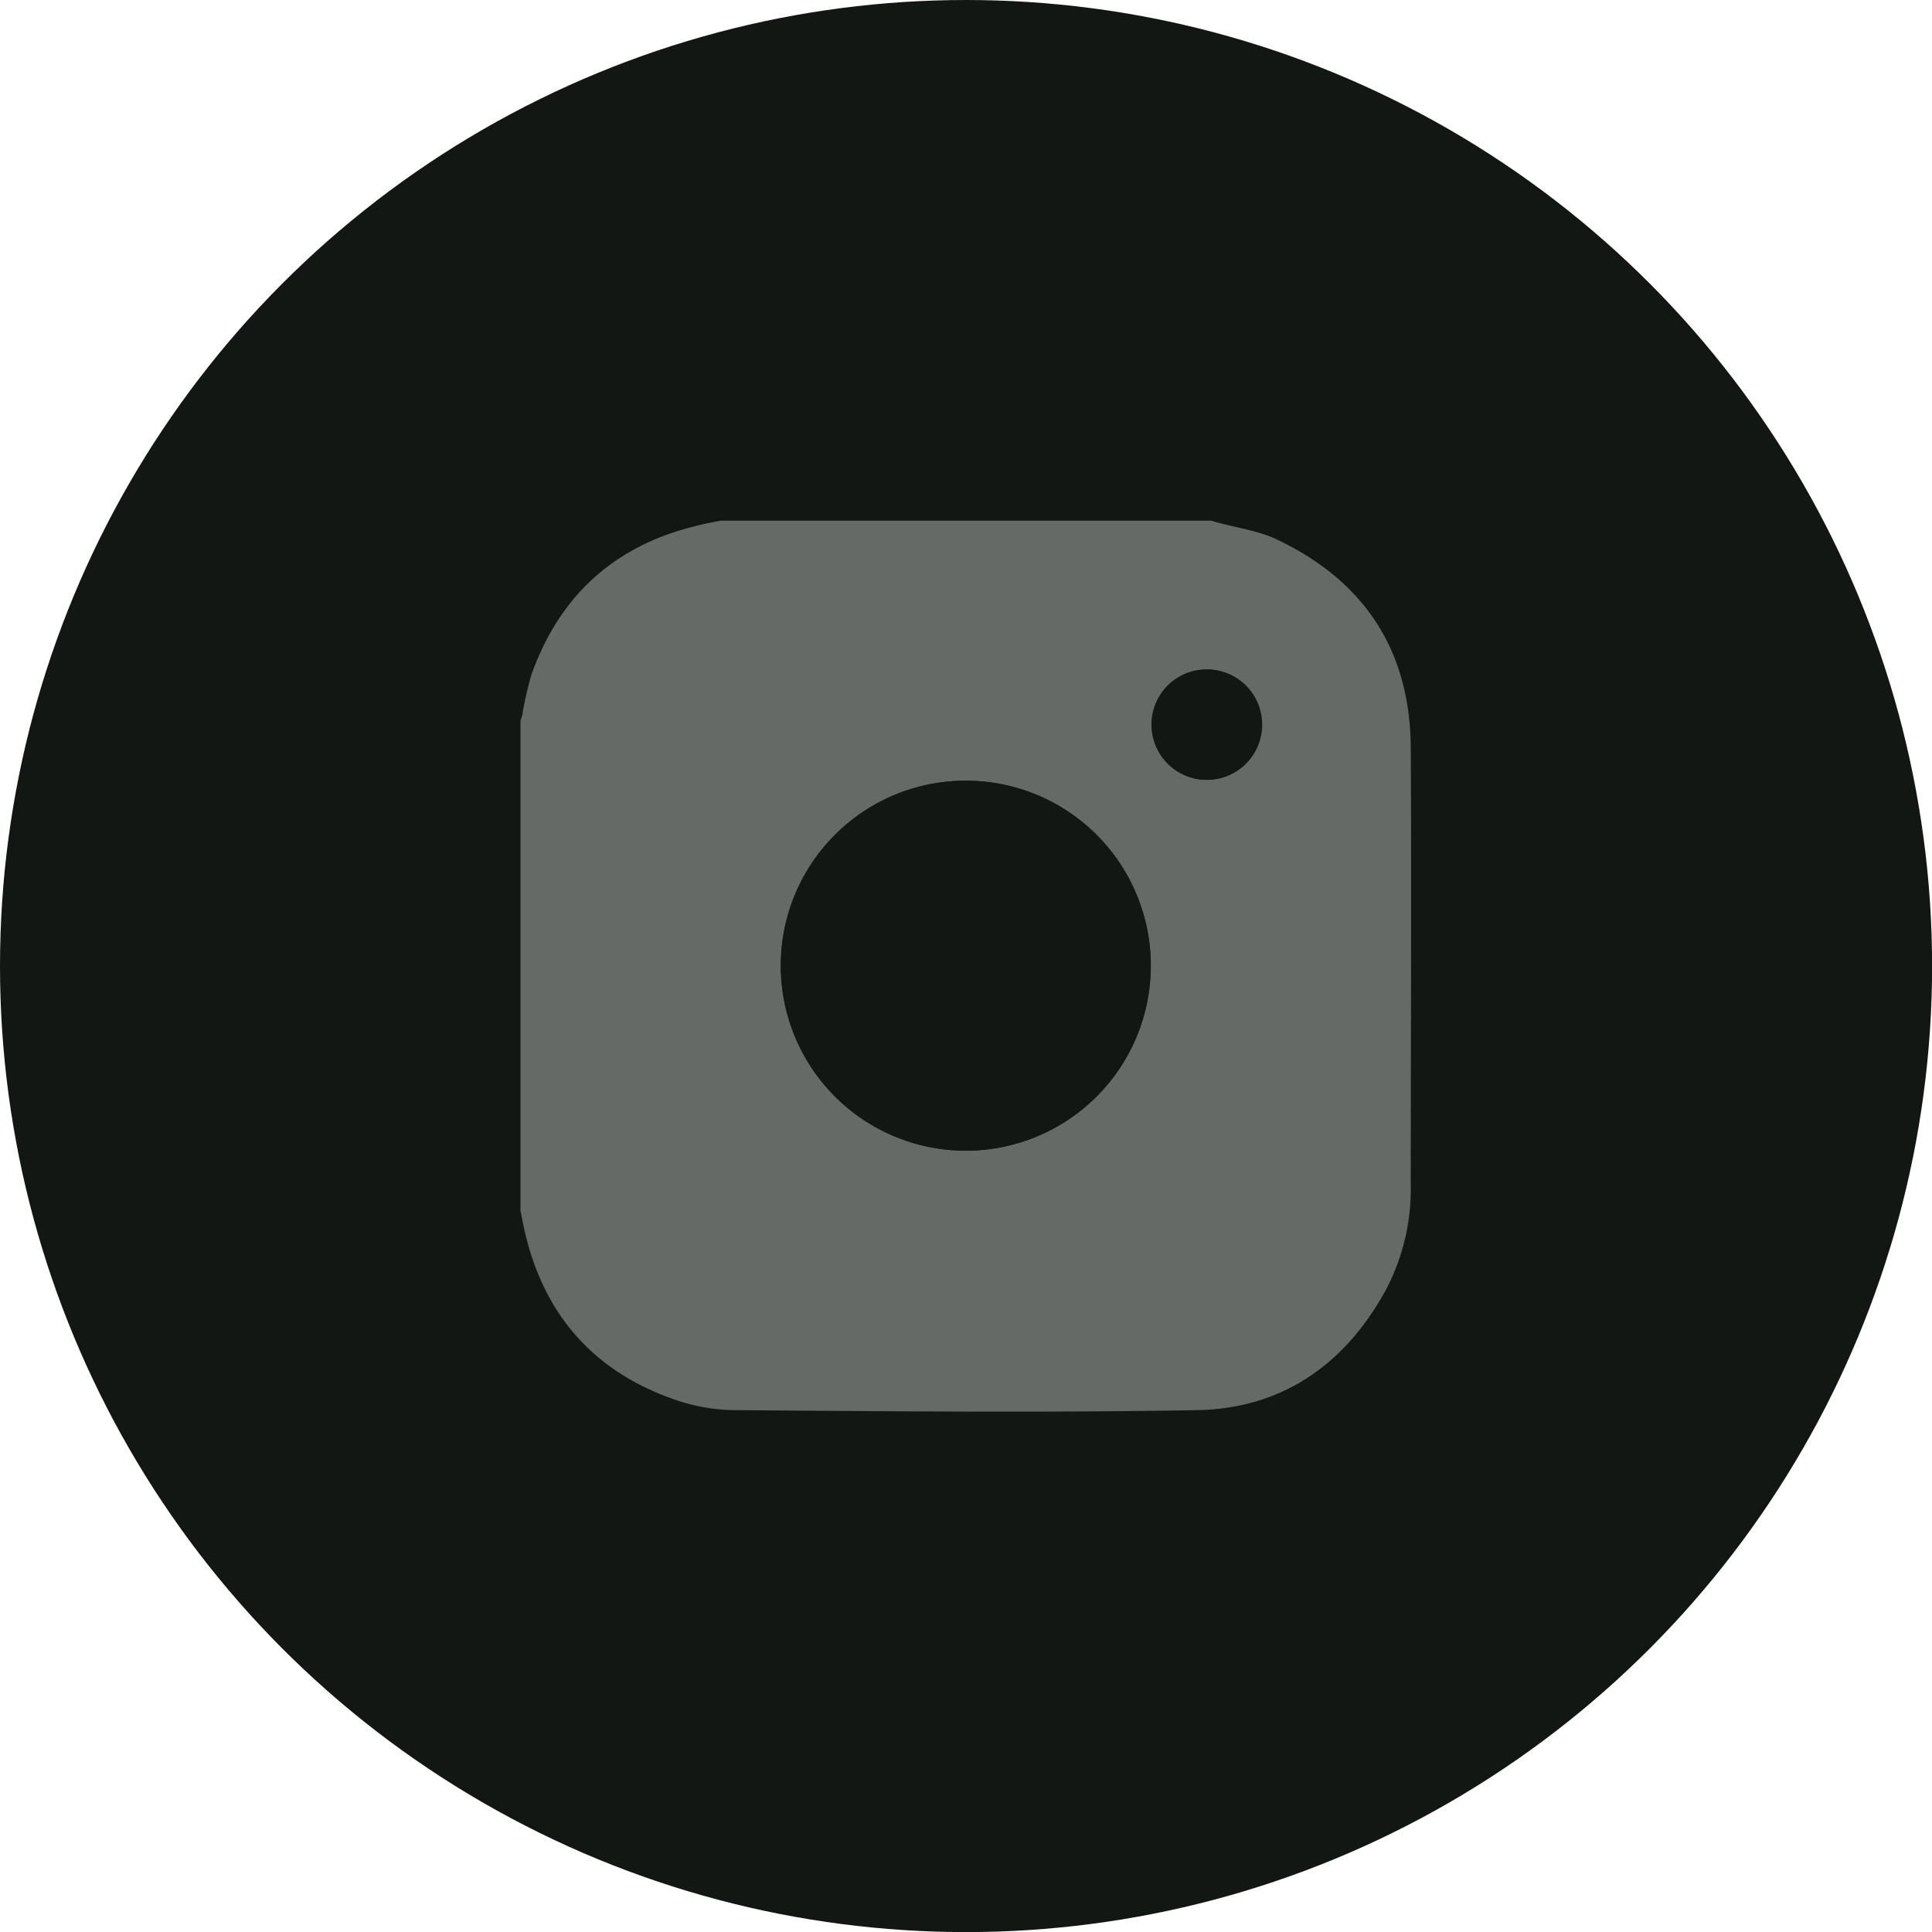 <?xml version="1.0" encoding="UTF-8"?> <svg xmlns="http://www.w3.org/2000/svg" viewBox="0 0 221.31 221.31"> <defs> <style>.cls-1{fill:#131714;}.cls-2{fill:#666a66;}</style> </defs> <title>соцРесурс 24</title> <g id="Слой_2" data-name="Слой 2"> <g id="Слой_1-2" data-name="Слой 1"> <circle class="cls-1" cx="110.66" cy="110.66" r="110.66"></circle> <path class="cls-2" d="M82.57,59.64h56.16l.74.21c2.25.62,4.65.94,6.74,1.92,10,4.72,15.32,12.68,15.39,23.82.1,16.66,0,33.31,0,50a24.8,24.8,0,0,1-2.84,12.15c-4.66,8.54-11.87,13.61-21.62,13.79-17.68.31-35.37.13-53.06,0a21.35,21.35,0,0,1-6.8-1.21c-9.08-3.15-14.79-9.47-17.07-18.83-.23-.92-.39-1.86-.59-2.79V82.54c.07-.21.16-.42.21-.64a37.46,37.46,0,0,1,1.05-4.63c3.21-9,9.45-14.72,18.76-17C80.63,60,81.6,59.84,82.57,59.64Zm28,29.79a21.19,21.19,0,1,0,21.24,21.12A21.16,21.16,0,0,0,110.6,89.43Zm27.67-12.74a6.32,6.32,0,1,0,6.3,6.3A6.29,6.29,0,0,0,138.27,76.69Z"></path> <path class="cls-1" d="M110.6,89.43a21.19,21.19,0,1,1-21.15,21.2A21.16,21.16,0,0,1,110.6,89.43Z"></path> <path class="cls-1" d="M138.27,76.69A6.32,6.32,0,1,1,131.94,83,6.26,6.26,0,0,1,138.27,76.69Z"></path> </g> </g> </svg> 